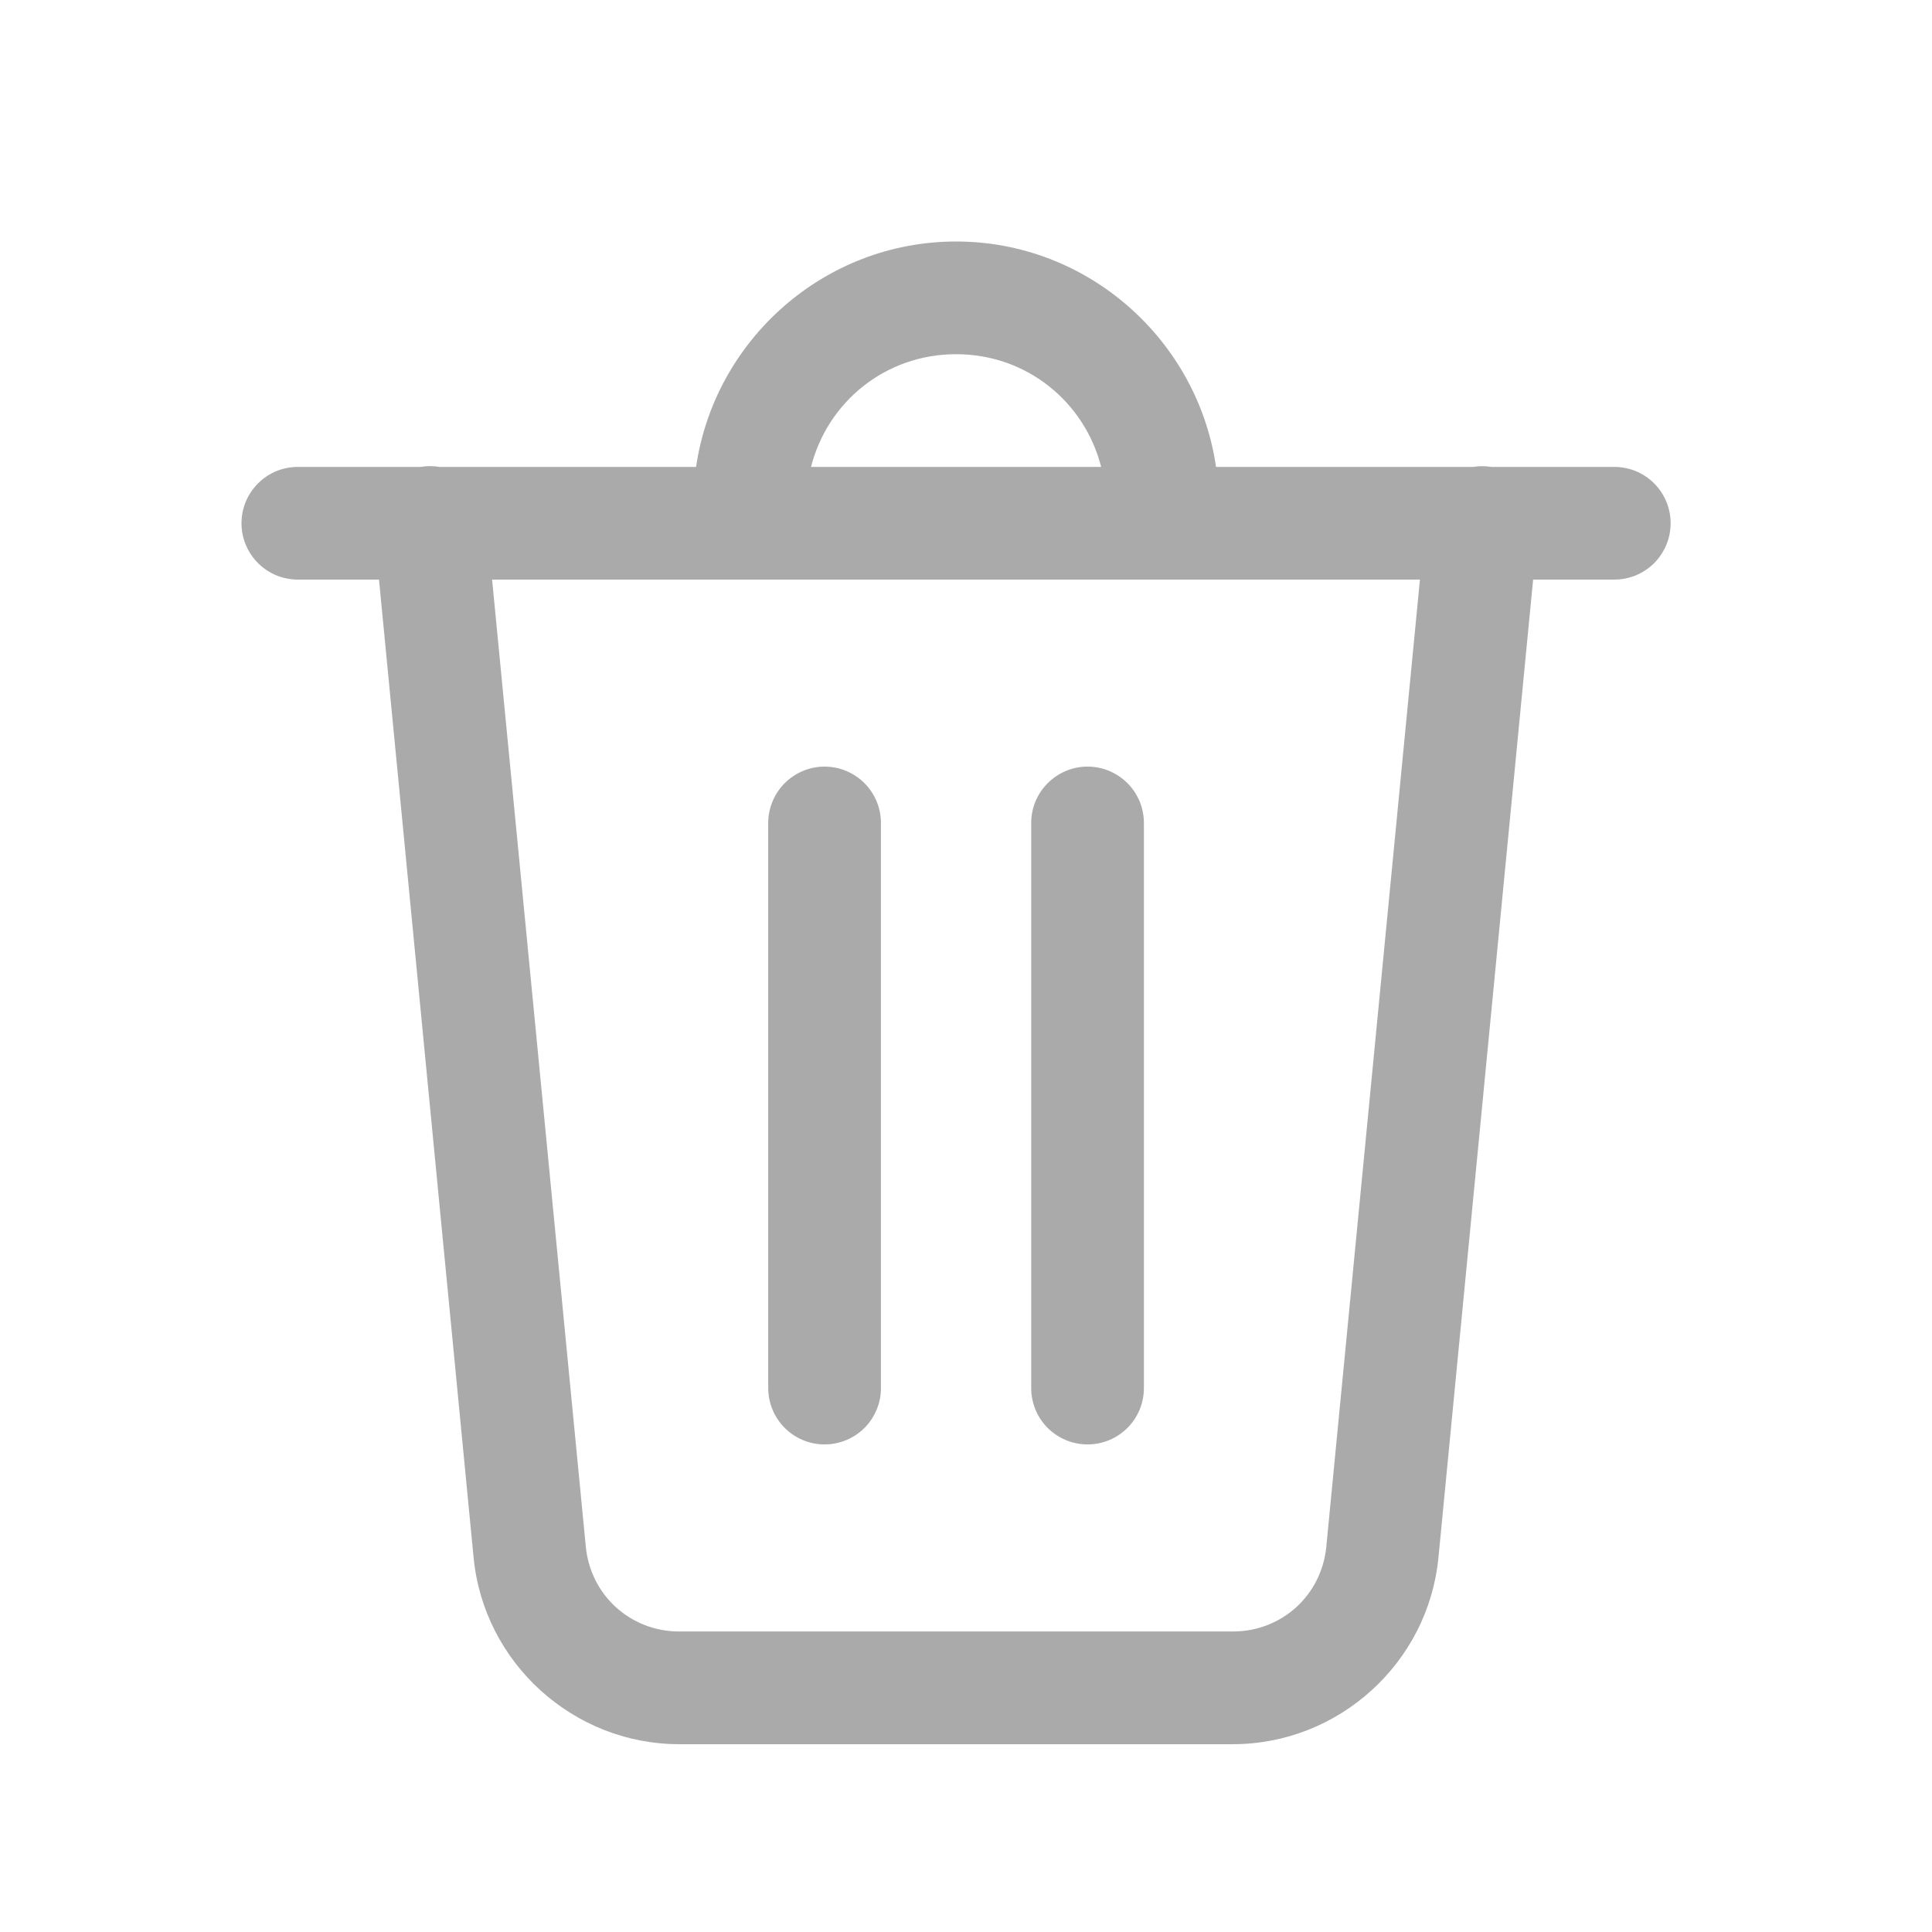 <svg xmlns="http://www.w3.org/2000/svg" width="24" height="24" viewBox="0 0 24 24" fill="none">
  <path d="M11.877 3C10.239 3 8.876 4.223 8.647 5.8H5.455C5.415 5.793 5.375 5.79 5.334 5.79C5.299 5.791 5.265 5.794 5.23 5.8H3.71C3.617 5.799 3.525 5.816 3.439 5.85C3.353 5.885 3.275 5.936 3.209 6.001C3.143 6.067 3.09 6.144 3.054 6.23C3.018 6.315 3 6.407 3 6.5C3 6.593 3.018 6.685 3.054 6.77C3.09 6.856 3.143 6.933 3.209 6.999C3.275 7.064 3.353 7.115 3.439 7.15C3.525 7.184 3.617 7.201 3.71 7.2H4.708L5.883 19.347C6.009 20.657 7.122 21.667 8.438 21.667H15.315C16.63 21.667 17.743 20.657 17.869 19.347L19.045 7.2H20.043C20.136 7.201 20.228 7.184 20.314 7.15C20.4 7.115 20.479 7.064 20.545 6.999C20.611 6.933 20.663 6.856 20.699 6.77C20.735 6.685 20.753 6.593 20.753 6.5C20.753 6.407 20.735 6.315 20.699 6.23C20.663 6.144 20.611 6.067 20.545 6.001C20.479 5.936 20.4 5.885 20.314 5.85C20.228 5.816 20.136 5.799 20.043 5.8H18.524C18.45 5.788 18.374 5.788 18.3 5.8H15.106C14.877 4.223 13.514 3 11.877 3ZM11.877 4.4C12.754 4.4 13.473 4.992 13.679 5.8H10.075C10.28 4.992 11 4.4 11.877 4.4ZM6.113 7.2H17.639L16.476 19.212C16.418 19.817 15.922 20.267 15.315 20.267H8.438C7.832 20.267 7.335 19.816 7.277 19.212L6.113 7.2ZM10.232 9.523C10.047 9.526 9.87 9.603 9.741 9.736C9.612 9.869 9.541 10.048 9.543 10.233V17.233C9.542 17.326 9.559 17.418 9.594 17.504C9.628 17.59 9.68 17.669 9.745 17.735C9.81 17.801 9.888 17.853 9.973 17.889C10.059 17.925 10.15 17.943 10.243 17.943C10.336 17.943 10.428 17.925 10.514 17.889C10.599 17.853 10.677 17.801 10.742 17.735C10.807 17.669 10.858 17.59 10.893 17.504C10.928 17.418 10.945 17.326 10.943 17.233V10.233C10.945 10.14 10.927 10.047 10.892 9.96C10.857 9.873 10.804 9.794 10.738 9.728C10.672 9.662 10.593 9.61 10.506 9.574C10.419 9.539 10.326 9.522 10.232 9.523ZM13.499 9.523C13.313 9.526 13.137 9.603 13.008 9.736C12.878 9.869 12.807 10.048 12.81 10.233V17.233C12.809 17.326 12.826 17.418 12.86 17.504C12.895 17.59 12.946 17.669 13.011 17.735C13.077 17.801 13.154 17.853 13.24 17.889C13.325 17.925 13.417 17.943 13.51 17.943C13.603 17.943 13.695 17.925 13.78 17.889C13.866 17.853 13.943 17.801 14.008 17.735C14.074 17.669 14.125 17.59 14.16 17.504C14.194 17.418 14.211 17.326 14.21 17.233V10.233C14.211 10.14 14.194 10.047 14.159 9.96C14.123 9.873 14.071 9.794 14.005 9.728C13.938 9.662 13.86 9.61 13.773 9.574C13.686 9.539 13.593 9.522 13.499 9.523Z" fill="#AAAAAA"/>
</svg>

